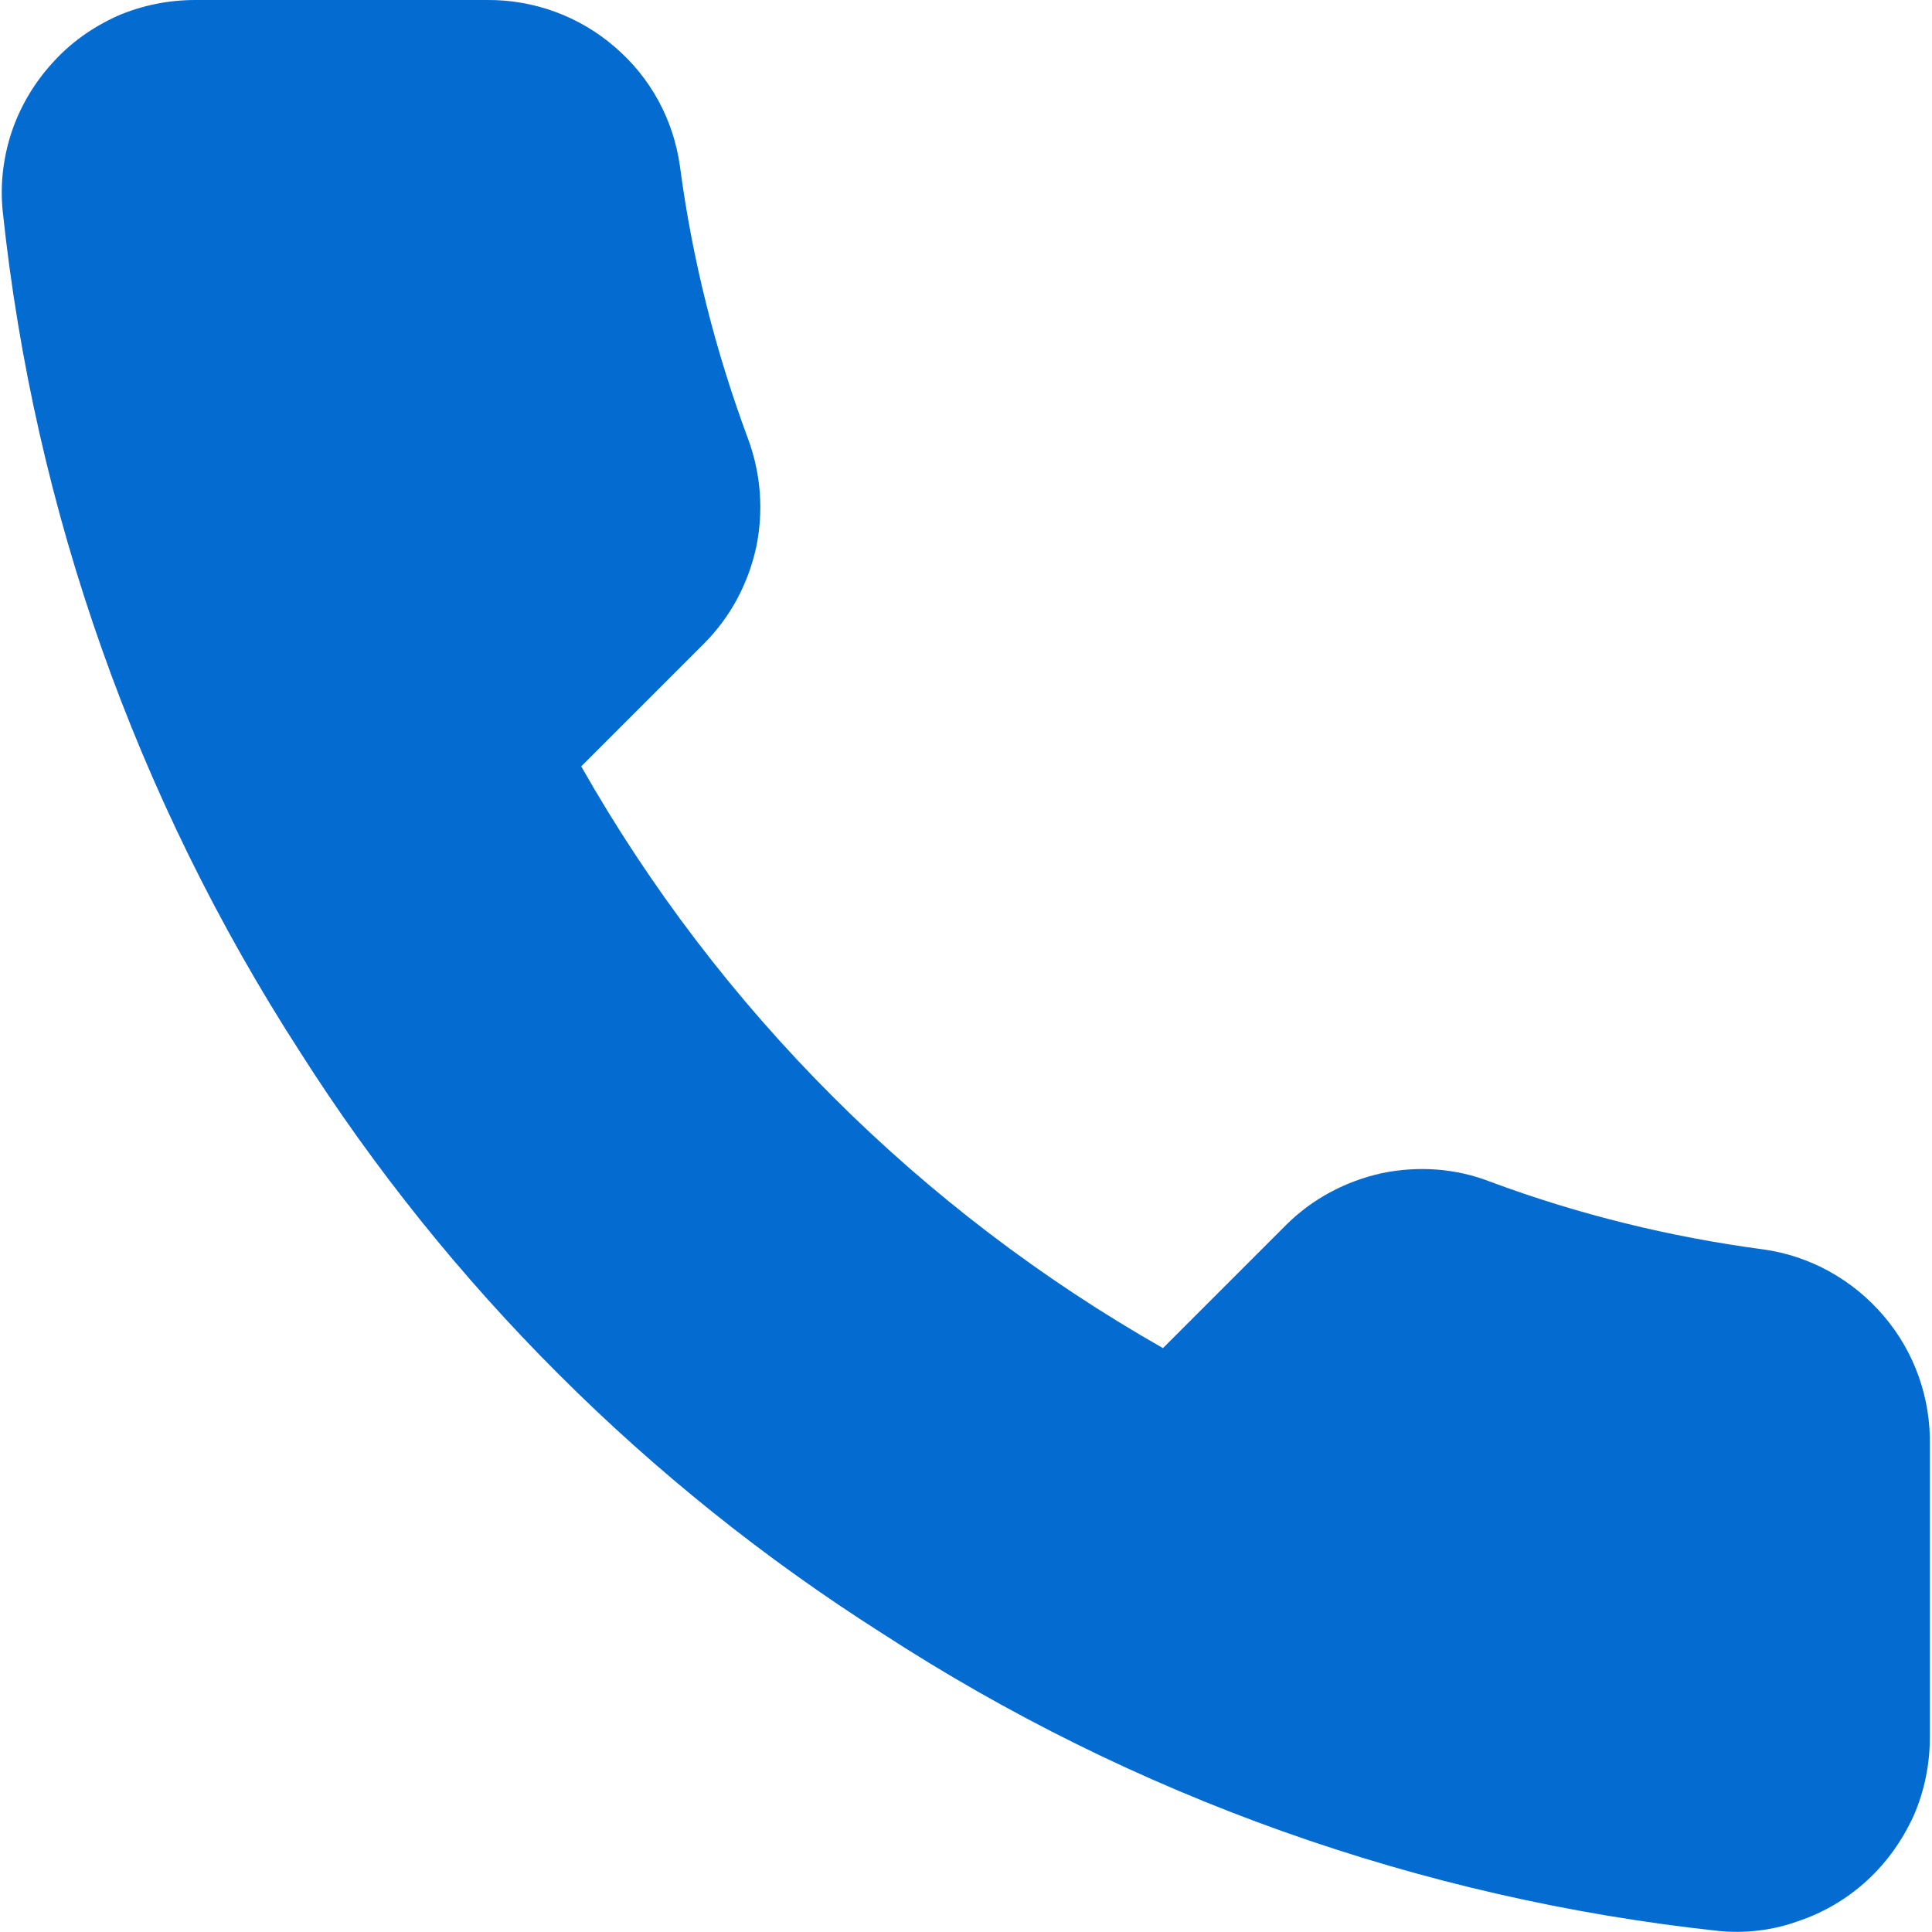<svg width="36" height="36" viewBox="0 0 36 36" fill="none" xmlns="http://www.w3.org/2000/svg" xmlns:xlink="http://www.w3.org/1999/xlink">
	<desc>
			Created with Pixso.
	</desc>
	<defs/>
	<path id="Vector" d="M35.96 26.95L35.96 32.37C35.96 32.87 35.86 33.37 35.66 33.83C35.45 34.29 35.16 34.7 34.79 35.04C34.42 35.38 33.98 35.64 33.5 35.8C33.03 35.97 32.52 36.03 32.02 35.98C26.46 35.38 21.12 33.48 16.43 30.43C12.07 27.66 8.36 23.96 5.59 19.6C2.54 14.88 0.64 9.52 0.05 3.93C0 3.43 0.06 2.93 0.22 2.45C0.38 1.98 0.64 1.54 0.98 1.17C1.31 0.8 1.72 0.51 2.18 0.3C2.64 0.1 3.14 0 3.64 0L9.06 0C9.94 -0.01 10.79 0.3 11.45 0.87C12.12 1.44 12.55 2.23 12.67 3.1C12.9 4.84 13.33 6.54 13.94 8.18C14.18 8.83 14.23 9.53 14.09 10.2C13.94 10.88 13.61 11.5 13.12 11.99L10.83 14.28C13.4 18.81 17.15 22.55 21.67 25.12L23.96 22.83C24.45 22.34 25.07 22.01 25.75 21.86C26.43 21.72 27.13 21.77 27.77 22.02C29.41 22.63 31.12 23.05 32.85 23.28C33.73 23.4 34.53 23.85 35.1 24.52C35.68 25.2 35.98 26.06 35.96 26.95Z" fill="#046BD1" fill-opacity="1" fill-rule="nonzero"/>
</svg>
